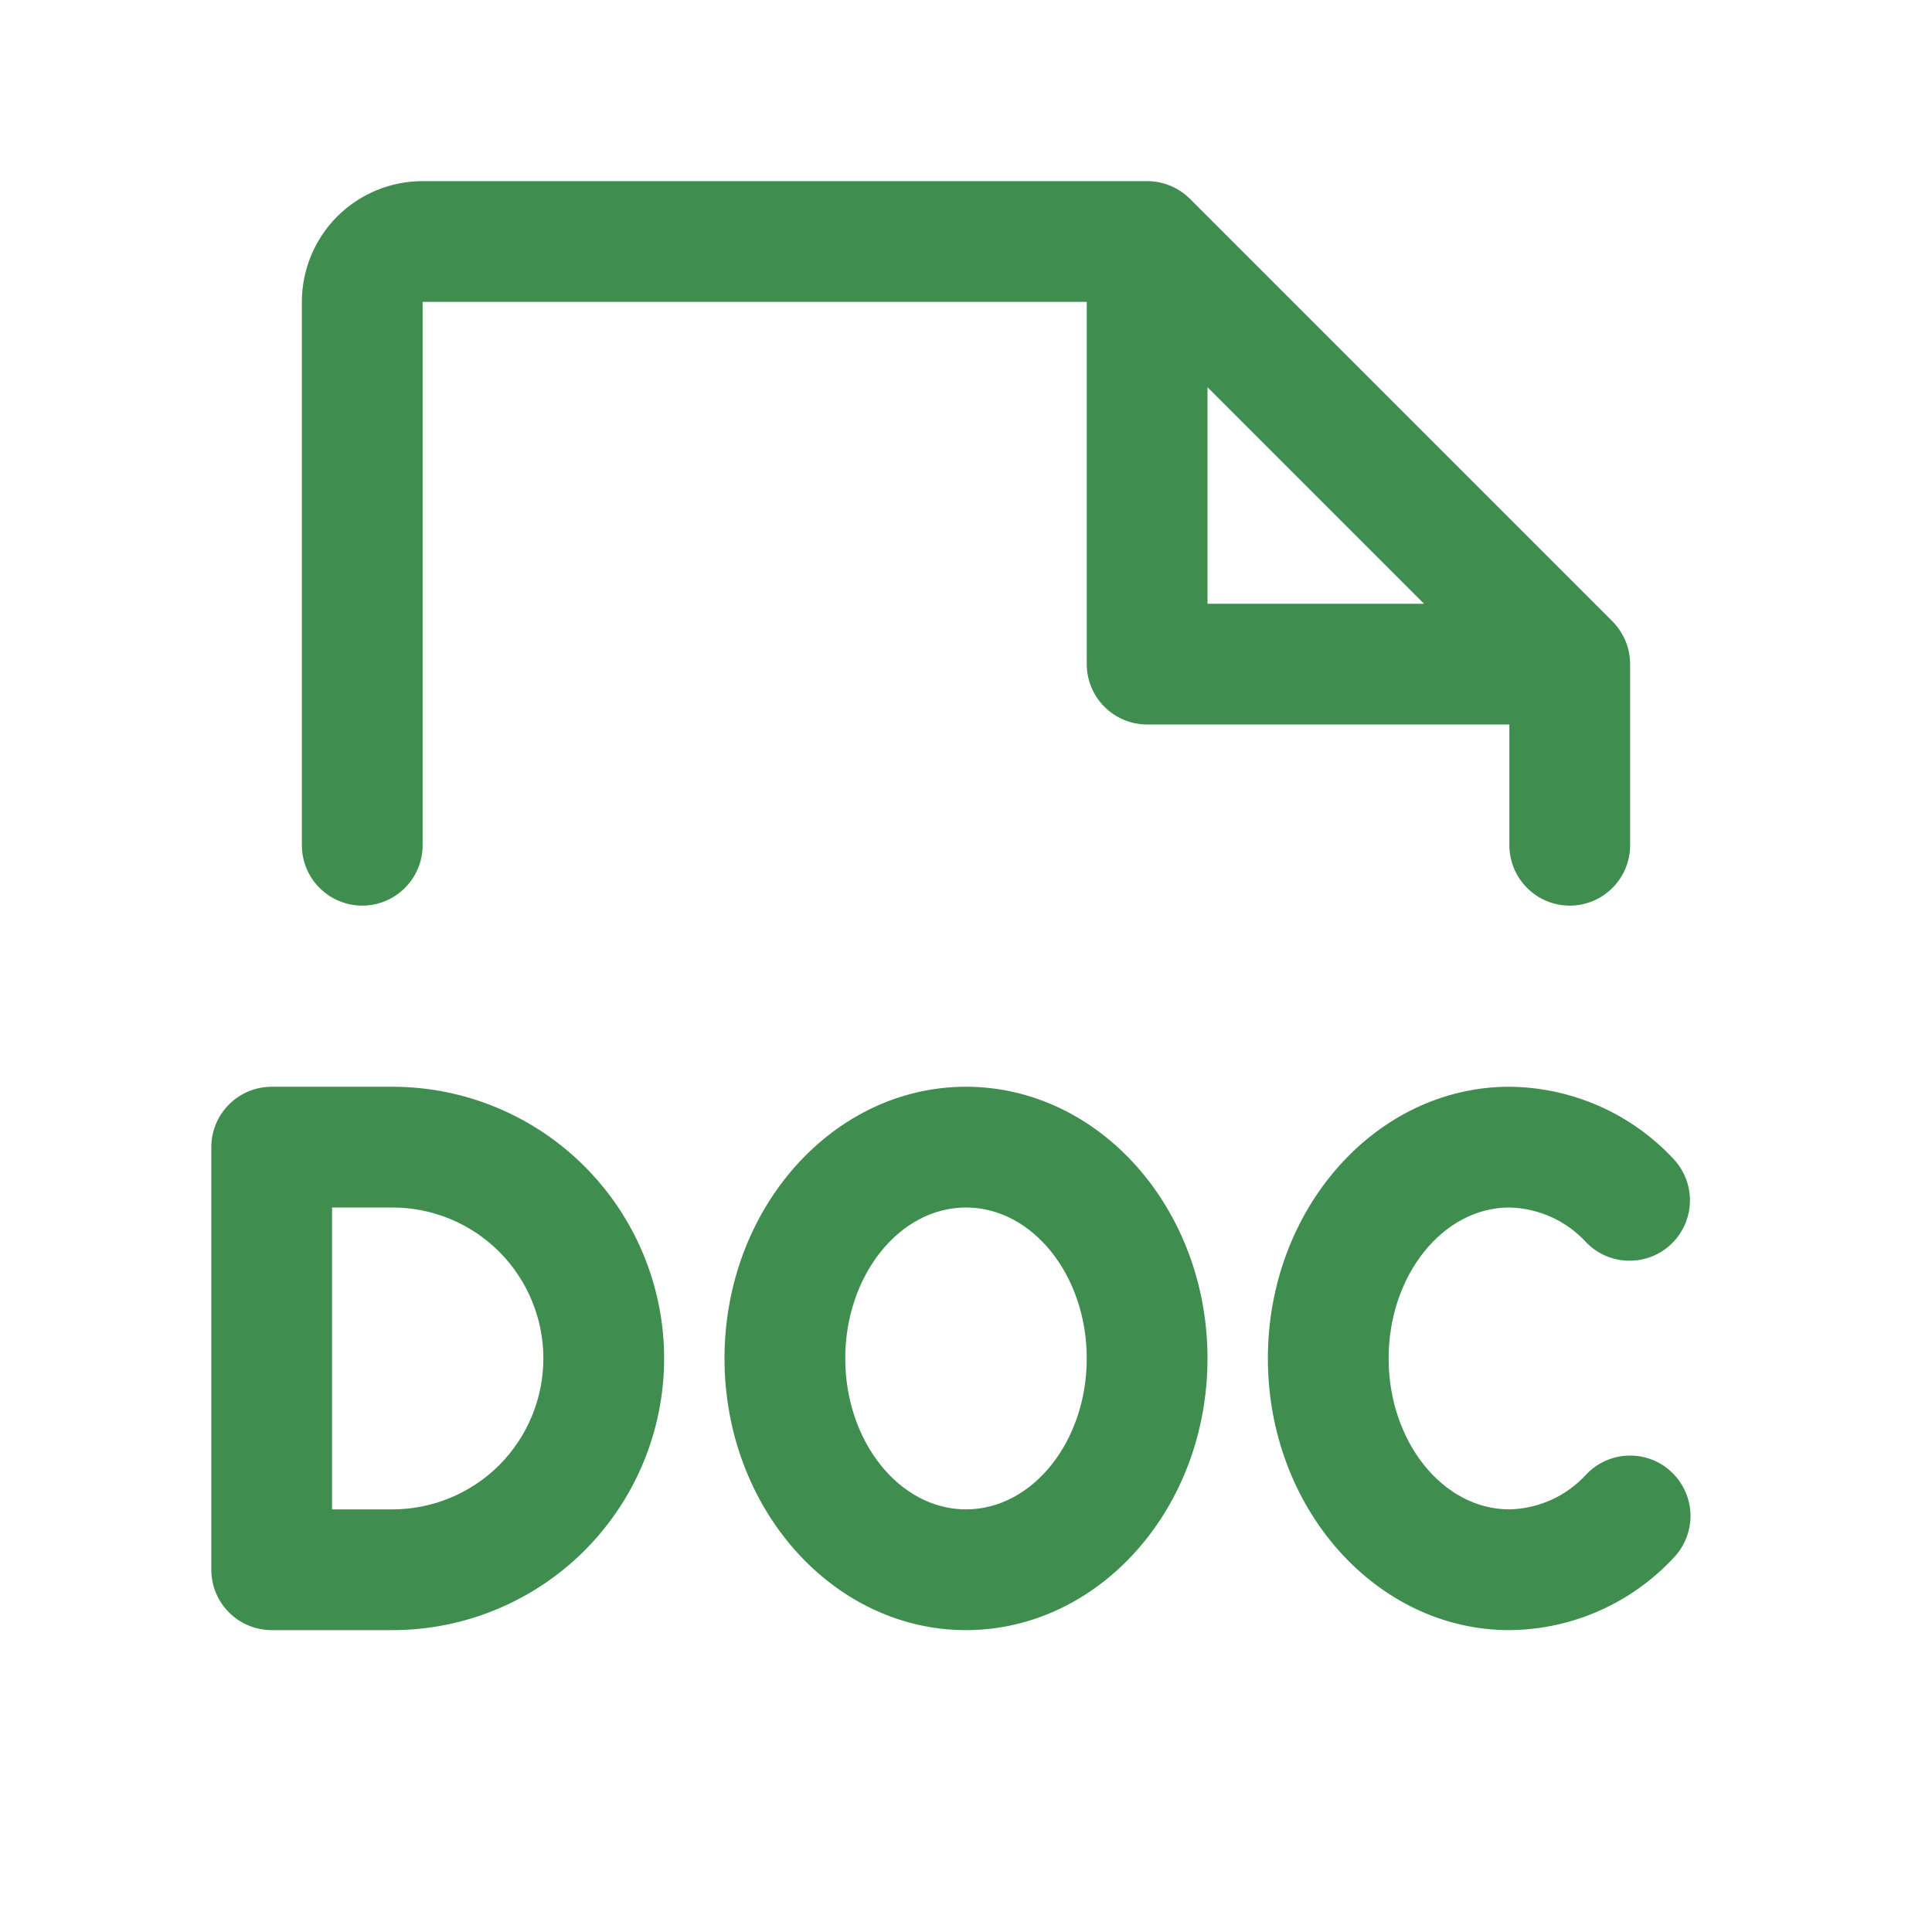 
<svg width="24" height="24" viewBox="0 0 24 24" fill="none" xmlns="http://www.w3.org/2000/svg">
    <path d="M4.875 13.5H3.375C3.176 13.5 2.985 13.579 2.845 13.72C2.704 13.86 2.625 14.051 2.625 14.25V19.5C2.625 19.699 2.704 19.89 2.845 20.03C2.985 20.171 3.176 20.25 3.375 20.25H4.875C5.77 20.25 6.629 19.894 7.261 19.262C7.894 18.628 8.25 17.77 8.25 16.875C8.25 15.98 7.894 15.121 7.261 14.489C6.629 13.856 5.77 13.5 4.875 13.5ZM4.875 18.75H4.125V15H4.875C5.372 15 5.849 15.197 6.201 15.549C6.552 15.901 6.75 16.378 6.75 16.875C6.75 17.372 6.552 17.849 6.201 18.201C5.849 18.552 5.372 18.75 4.875 18.75ZM20.768 18.29C20.912 18.427 20.995 18.616 21 18.815C21.004 19.014 20.929 19.206 20.792 19.35C20.531 19.631 20.215 19.856 19.864 20.011C19.513 20.166 19.134 20.247 18.75 20.25C17.095 20.25 15.75 18.736 15.75 16.875C15.75 15.014 17.095 13.5 18.75 13.5C19.134 13.503 19.513 13.585 19.864 13.739C20.215 13.894 20.531 14.119 20.792 14.4C20.926 14.544 20.999 14.736 20.993 14.933C20.987 15.13 20.904 15.317 20.762 15.453C20.619 15.59 20.429 15.664 20.232 15.661C20.034 15.658 19.846 15.578 19.708 15.437C19.586 15.303 19.439 15.195 19.274 15.12C19.109 15.045 18.931 15.004 18.75 15C17.923 15 17.25 15.844 17.25 16.875C17.25 17.906 17.923 18.75 18.75 18.75C18.931 18.746 19.109 18.705 19.274 18.63C19.439 18.555 19.586 18.447 19.708 18.313C19.846 18.169 20.035 18.086 20.233 18.082C20.432 18.077 20.625 18.152 20.768 18.29ZM12 13.5C10.345 13.5 9 15.014 9 16.875C9 18.736 10.345 20.25 12 20.25C13.655 20.25 15 18.736 15 16.875C15 15.014 13.655 13.5 12 13.5ZM12 18.75C11.173 18.75 10.5 17.906 10.5 16.875C10.5 15.844 11.173 15 12 15C12.827 15 13.5 15.844 13.5 16.875C13.5 17.906 12.827 18.75 12 18.75ZM4.5 11.25C4.699 11.25 4.89 11.171 5.03 11.03C5.171 10.89 5.25 10.699 5.25 10.5V3.75H13.5V8.25C13.5 8.449 13.579 8.64 13.72 8.78C13.86 8.921 14.051 9 14.25 9H18.75V10.5C18.75 10.699 18.829 10.89 18.97 11.03C19.11 11.171 19.301 11.25 19.5 11.25C19.699 11.25 19.89 11.171 20.03 11.03C20.171 10.89 20.25 10.699 20.25 10.5V8.25C20.25 8.151 20.231 8.054 20.193 7.963C20.155 7.872 20.1 7.789 20.031 7.719L14.781 2.469C14.711 2.4 14.628 2.345 14.537 2.307C14.446 2.269 14.348 2.25 14.25 2.25H5.25C4.852 2.25 4.471 2.408 4.189 2.689C3.908 2.971 3.75 3.352 3.75 3.75V10.5C3.75 10.699 3.829 10.89 3.97 11.03C4.11 11.171 4.301 11.25 4.5 11.25ZM15 4.81L17.69 7.5H15V4.81Z" fill="#3F8E50"/>
</svg>